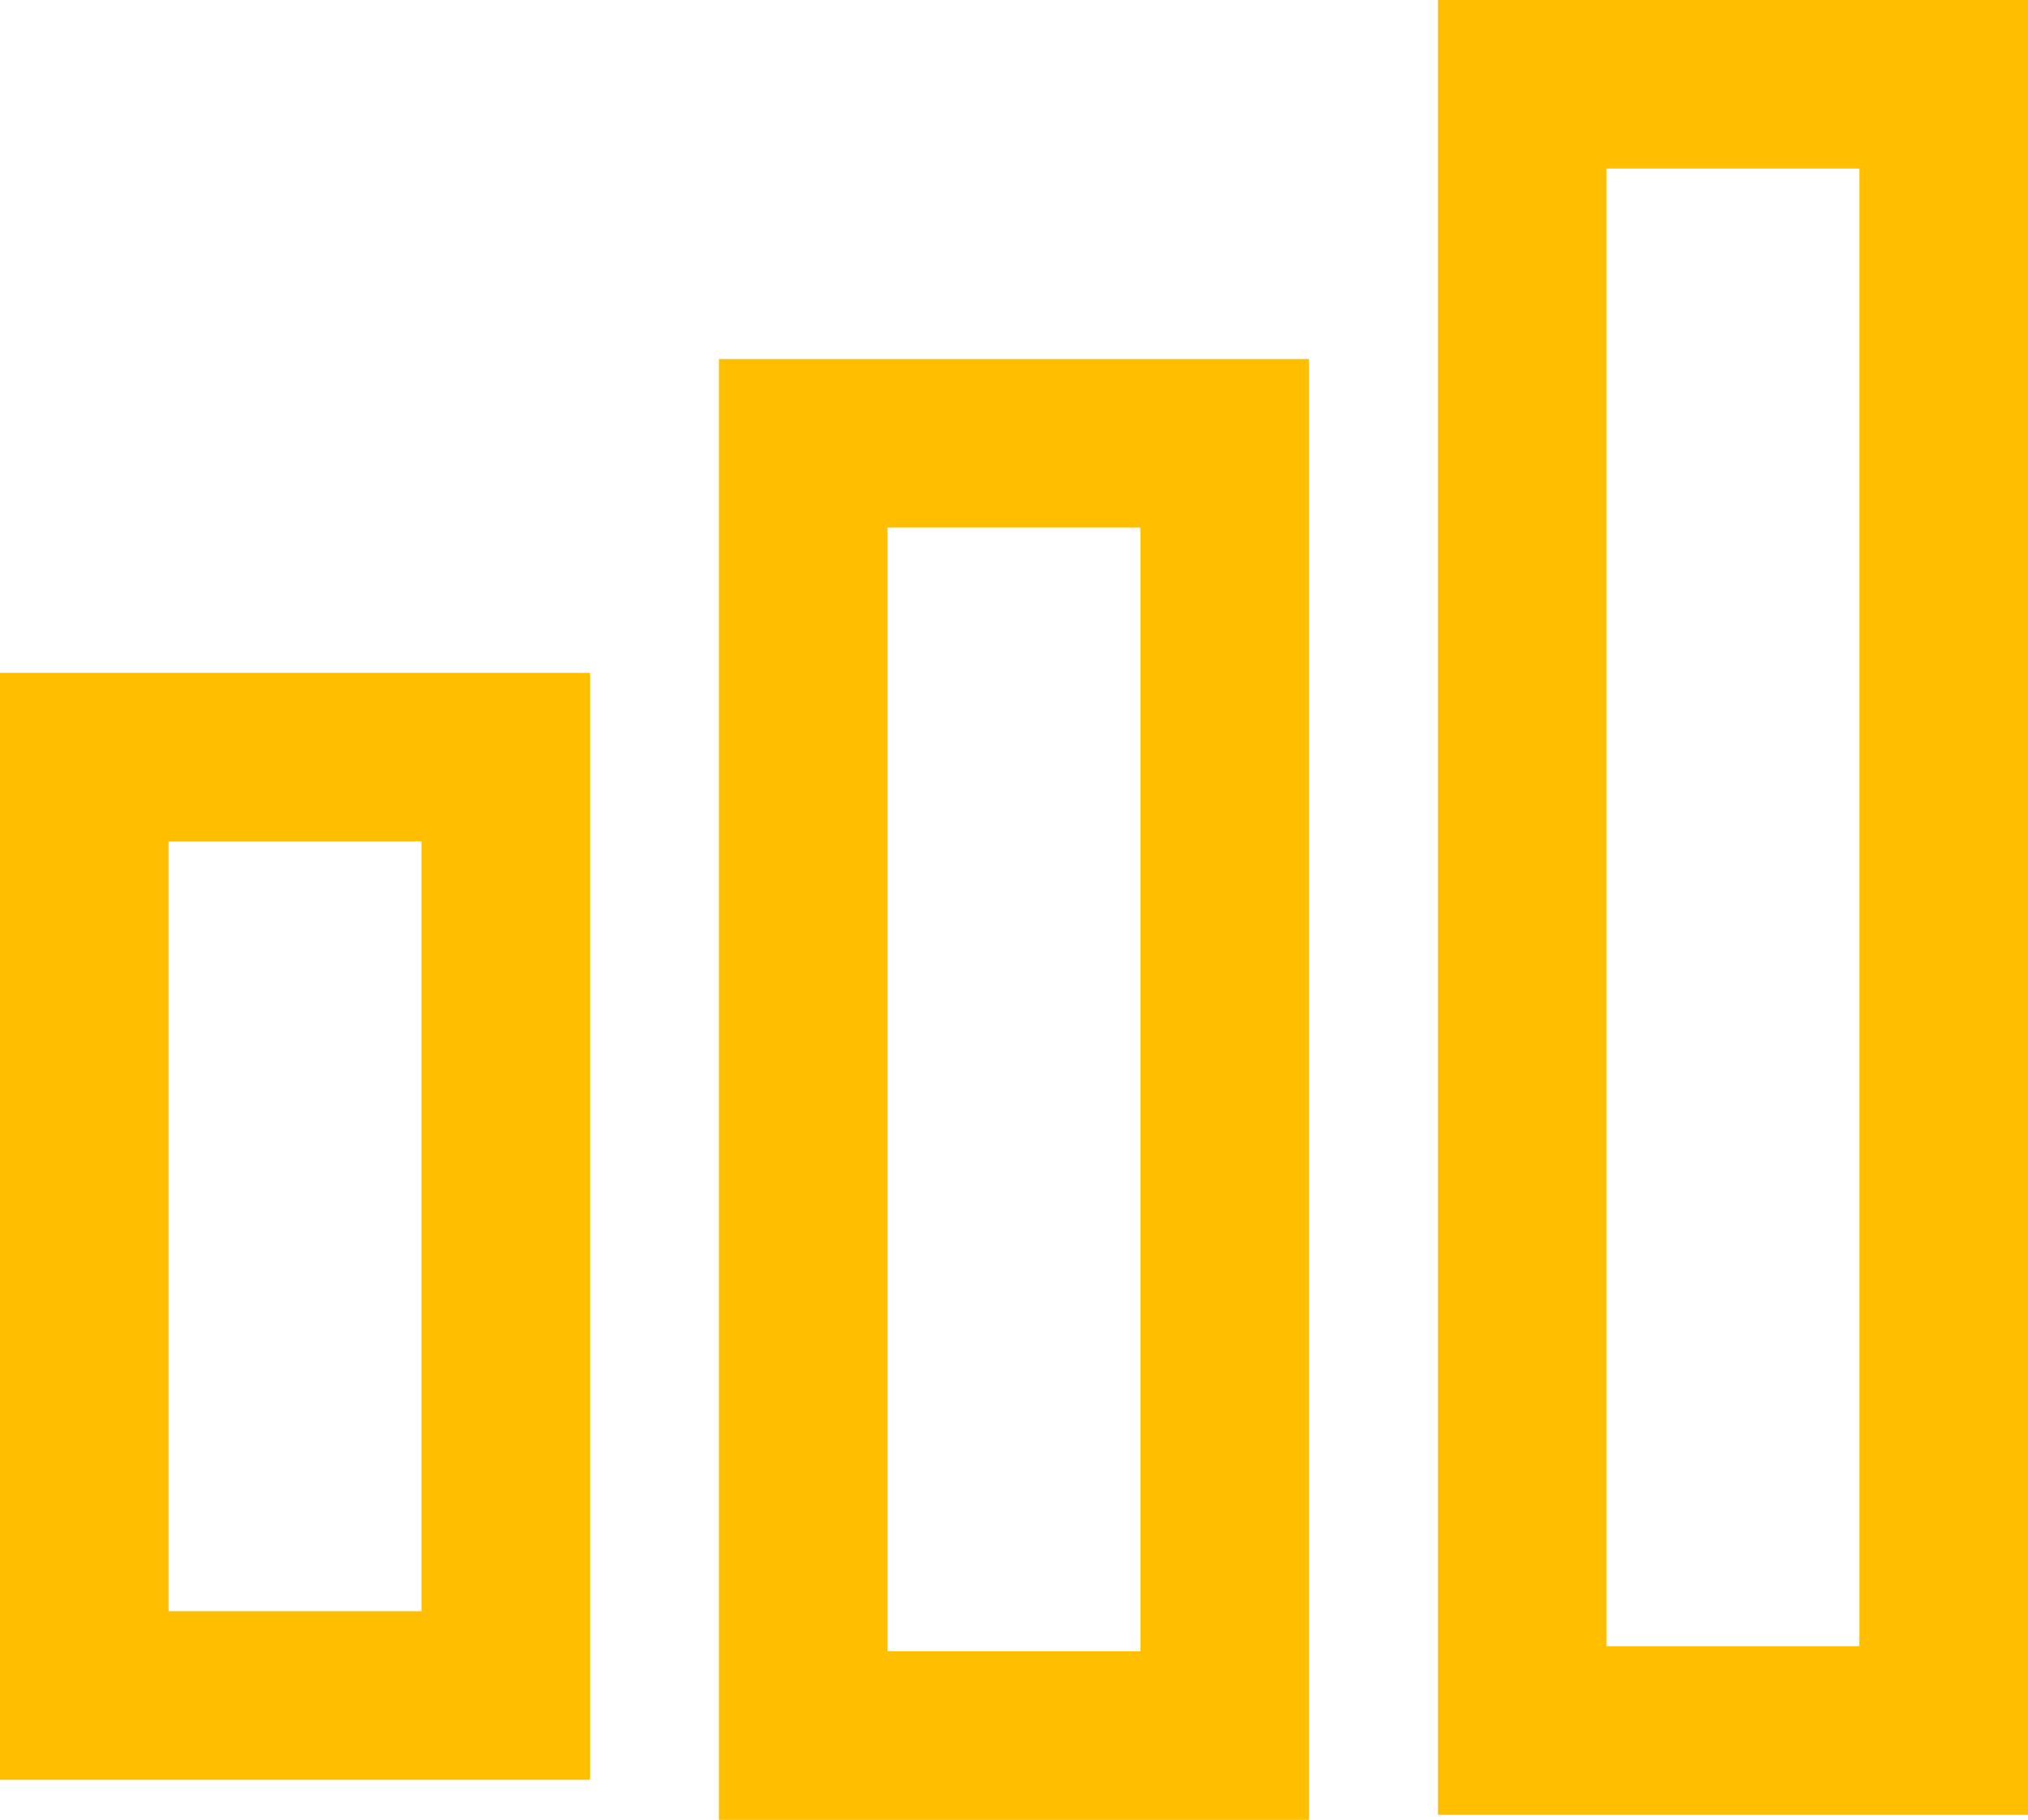 <svg xmlns="http://www.w3.org/2000/svg" viewBox="0 0 36.088 32.39">
  <defs>
    <style>
      .cls-1 {
        fill: none;
        stroke: #ffbf00;
        stroke-miterlimit: 10;
        stroke-width: 3px;
      }
    </style>
  </defs>
  <g id="indicores_icon" data-name="indicores icon" transform="translate(-796.994 -1231.816)">
    <rect id="Rectangle_169" data-name="Rectangle 169" class="cls-1" width="7.5" height="16.7" transform="translate(798.494 1245.292)"/>
    <rect id="Rectangle_170" data-name="Rectangle 170" class="cls-1" width="7.5" height="23" transform="translate(811.288 1239.706)"/>
    <rect id="Rectangle_171" data-name="Rectangle 171" class="cls-1" width="7.5" height="29.3" transform="translate(824.082 1233.316)"/>
  </g>
</svg>
